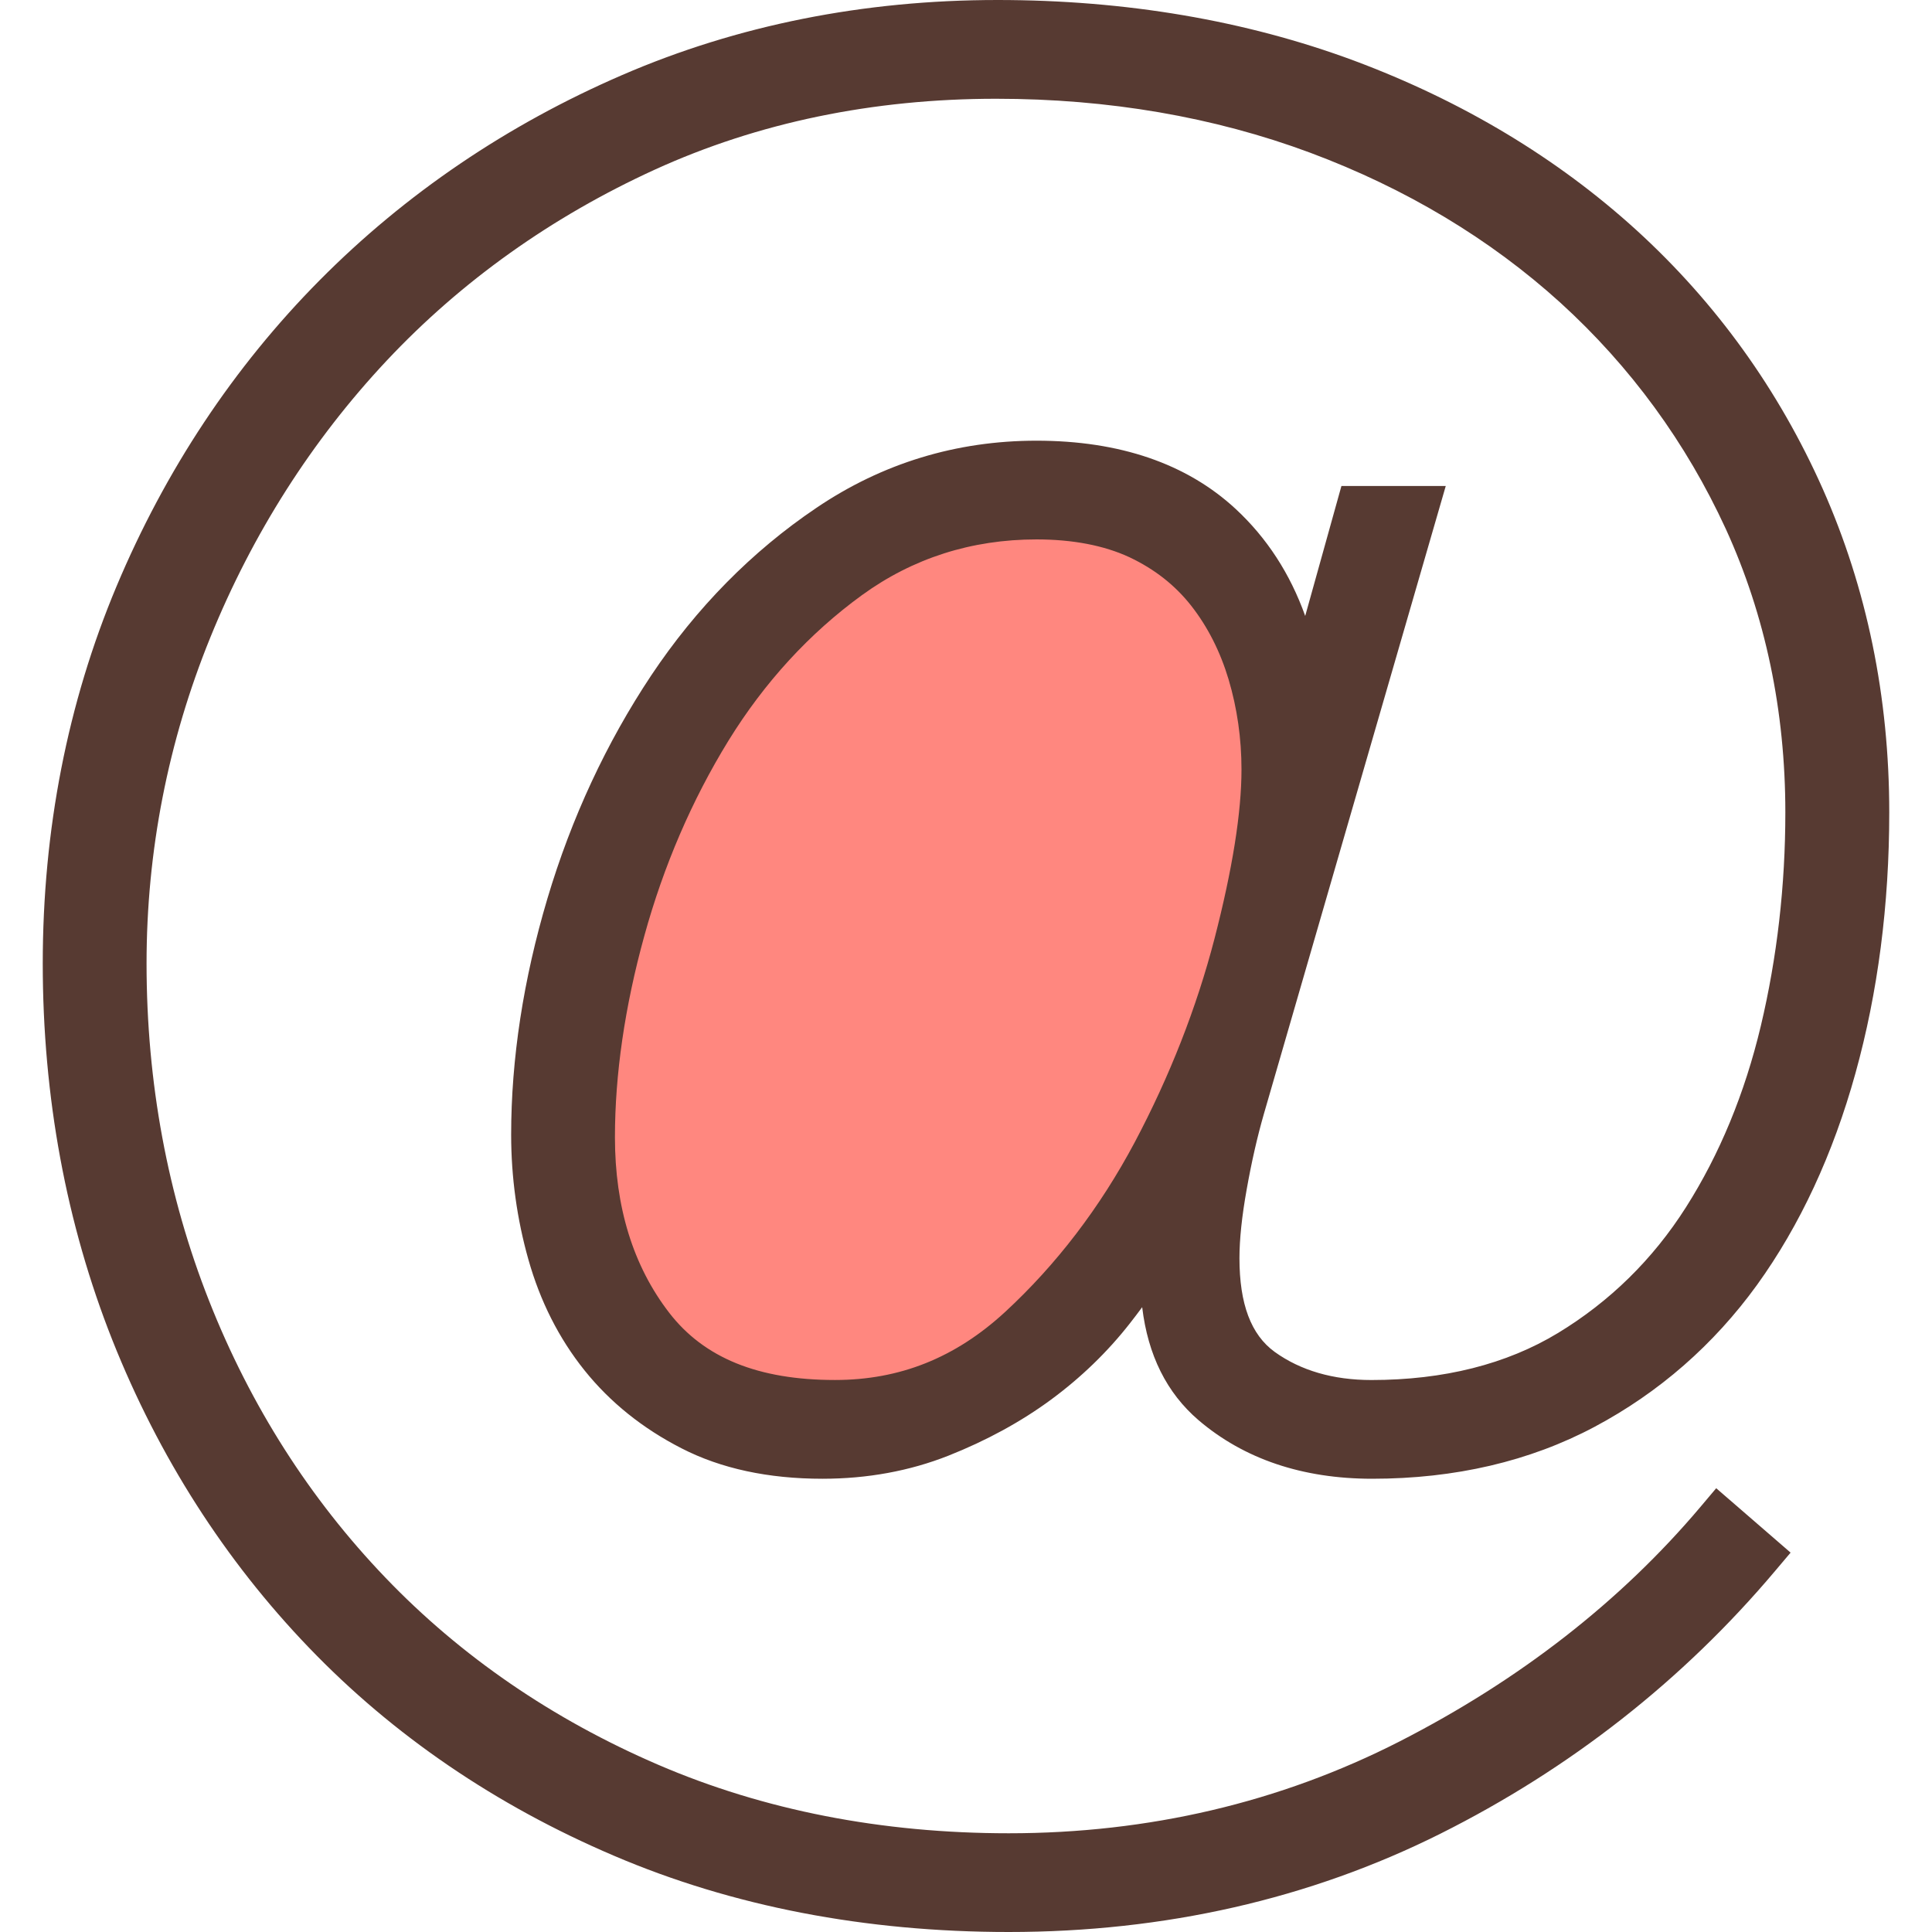 <?xml version="1.0" encoding="iso-8859-1"?>
<!-- Uploaded to: SVG Repo, www.svgrepo.com, Generator: SVG Repo Mixer Tools -->
<svg height="800px" width="800px" version="1.1" id="Layer_1" xmlns="http://www.w3.org/2000/svg" xmlns:xlink="http://www.w3.org/1999/xlink" 
	 viewBox="0 0 512 512" xml:space="preserve">
<path style="fill:#FF877F;" d="M304.67,136.047c-8.448-3.917-18.543-5.897-29.995-5.897c-19.959,0-38.067,5.803-53.803,17.237
	c-15.283,11.102-28.305,25.293-38.733,42.197c-10.308,16.751-18.295,35.277-23.731,55.031c-5.47,19.806-8.243,38.903-8.243,56.772
	c0,21.35,5.726,39.612,17.015,54.281c11.674,15.147,29.875,22.835,54.101,22.835c20.514,0,38.093-6.989,53.726-21.385
	c14.686-13.551,27.136-29.833,37.001-48.401c9.779-18.441,17.246-37.538,22.229-56.789c5.009-19.388,7.552-35.533,7.552-47.991
	c0-9.463-1.323-18.722-3.942-27.529c-2.671-8.926-6.741-16.922-12.126-23.799C320.175,145.545,313.314,140.143,304.67,136.047z"/>
<path style="fill:#573A32;" d="M81.856,436.625c22.306,23.236,49.519,41.813,80.853,55.168C194.086,505.207,229.295,512,267.328,512
	c41.31,0,79.77-8.747,114.33-26.018c34.458-17.246,64.333-40.678,88.781-69.683l4.087-4.838l-19.712-17.067l-4.19,4.966
	c-21.12,25.02-47.966,45.918-79.77,62.165c-31.642,16.145-66.475,24.311-103.526,24.311c-33.69,0-64.93-6.118-92.885-18.15
	c-27.998-12.058-52.335-28.749-72.311-49.604c-20.028-20.881-35.746-45.542-46.72-73.344
	c-10.991-27.827-16.572-57.899-16.572-89.412c0-29.73,5.675-58.778,16.879-86.349s26.948-52.292,46.771-73.421
	c19.823-21.103,43.742-38.127,71.066-50.611c27.324-12.459,57.737-18.773,90.436-18.773c29.739,0,57.728,4.813,83.183,14.285
	c25.404,9.472,47.71,22.861,66.338,39.757c18.603,16.922,33.348,37.12,43.853,59.981c10.462,22.886,15.77,48.154,15.77,75.102
	c0,19.405-2.185,38.426-6.494,56.576c-4.258,17.894-10.94,34.065-19.866,48.102c-8.747,13.764-20.164,24.969-33.937,33.314
	c-13.619,8.243-30.242,12.433-49.408,12.433c-10.112,0-18.739-2.509-25.609-7.441c-6.289-4.565-9.353-12.681-9.353-24.866
	c0-4.966,0.64-11.102,1.92-18.227c1.28-7.219,2.816-13.961,4.565-20.028l48.188-166.366h-27.648l-9.6,34.441
	c-3.985-11.179-10.163-20.702-18.475-28.399c-12.962-11.981-30.703-18.048-52.753-18.048c-21.231,0-40.858,5.99-58.308,17.801
	c-17.067,11.503-31.812,26.47-43.802,44.442c-11.853,17.818-21.12,37.717-27.494,59.128c-6.366,21.41-9.6,42.462-9.6,62.566
	c0,11.23,1.545,22.383,4.574,33.084c3.098,10.999,8.081,20.881,14.848,29.329c6.784,8.474,15.454,15.437,25.771,20.702
	c10.402,5.342,22.946,8.047,37.299,8.047c11.895,0,23.125-2.057,33.391-6.118c10.052-3.985,19.174-8.951,27.145-14.814
	c7.996-5.888,15.036-12.706,20.941-20.25c1.118-1.425,2.202-2.859,3.26-4.284c1.519,12.706,6.502,22.707,14.916,29.926
	c12.066,10.3,27.546,15.539,46.037,15.539c21.956,0,41.788-4.634,58.94-13.764c17.084-9.097,31.556-21.734,43.042-37.598
	c11.358-15.744,20.139-34.62,26.095-56.124c5.939-21.385,8.951-44.621,8.951-69.111c0-30.558-5.931-59.383-17.613-85.7
	c-11.665-26.249-28.245-49.306-49.314-68.531c-21.018-19.149-46.225-34.287-74.931-44.996C330.099,5.41,298.313,0,264.35,0
	c-35.507,0-68.958,6.69-99.447,19.874s-57.481,31.479-80.213,54.417c-22.75,22.963-40.858,50.261-53.82,81.118
	c-12.971,30.908-19.541,64.546-19.541,99.917s6.221,68.958,18.458,99.84C42.074,386.065,59.593,413.466,81.856,436.625z
	 M300.71,302.72c-9.199,17.297-20.77,32.435-34.381,44.996c-13.15,12.109-27.87,17.997-45.047,17.997
	c-20.326,0-34.705-5.837-43.955-17.843c-9.54-12.382-14.362-27.998-14.362-46.473c0-16.691,2.62-34.671,7.782-53.367
	c5.137-18.645,12.646-36.045,22.298-51.738c9.523-15.437,21.419-28.425,35.354-38.554c13.483-9.796,29.047-14.788,46.276-14.788
	c9.626,0,17.911,1.604,24.619,4.71c6.716,3.183,12.083,7.398,16.384,12.86c4.378,5.589,7.706,12.16,9.916,19.55
	c2.27,7.62,3.413,15.667,3.413,23.859c0,11.409-2.406,26.47-7.142,44.791C317.103,267.076,309.978,285.227,300.71,302.72z"/>
</svg>